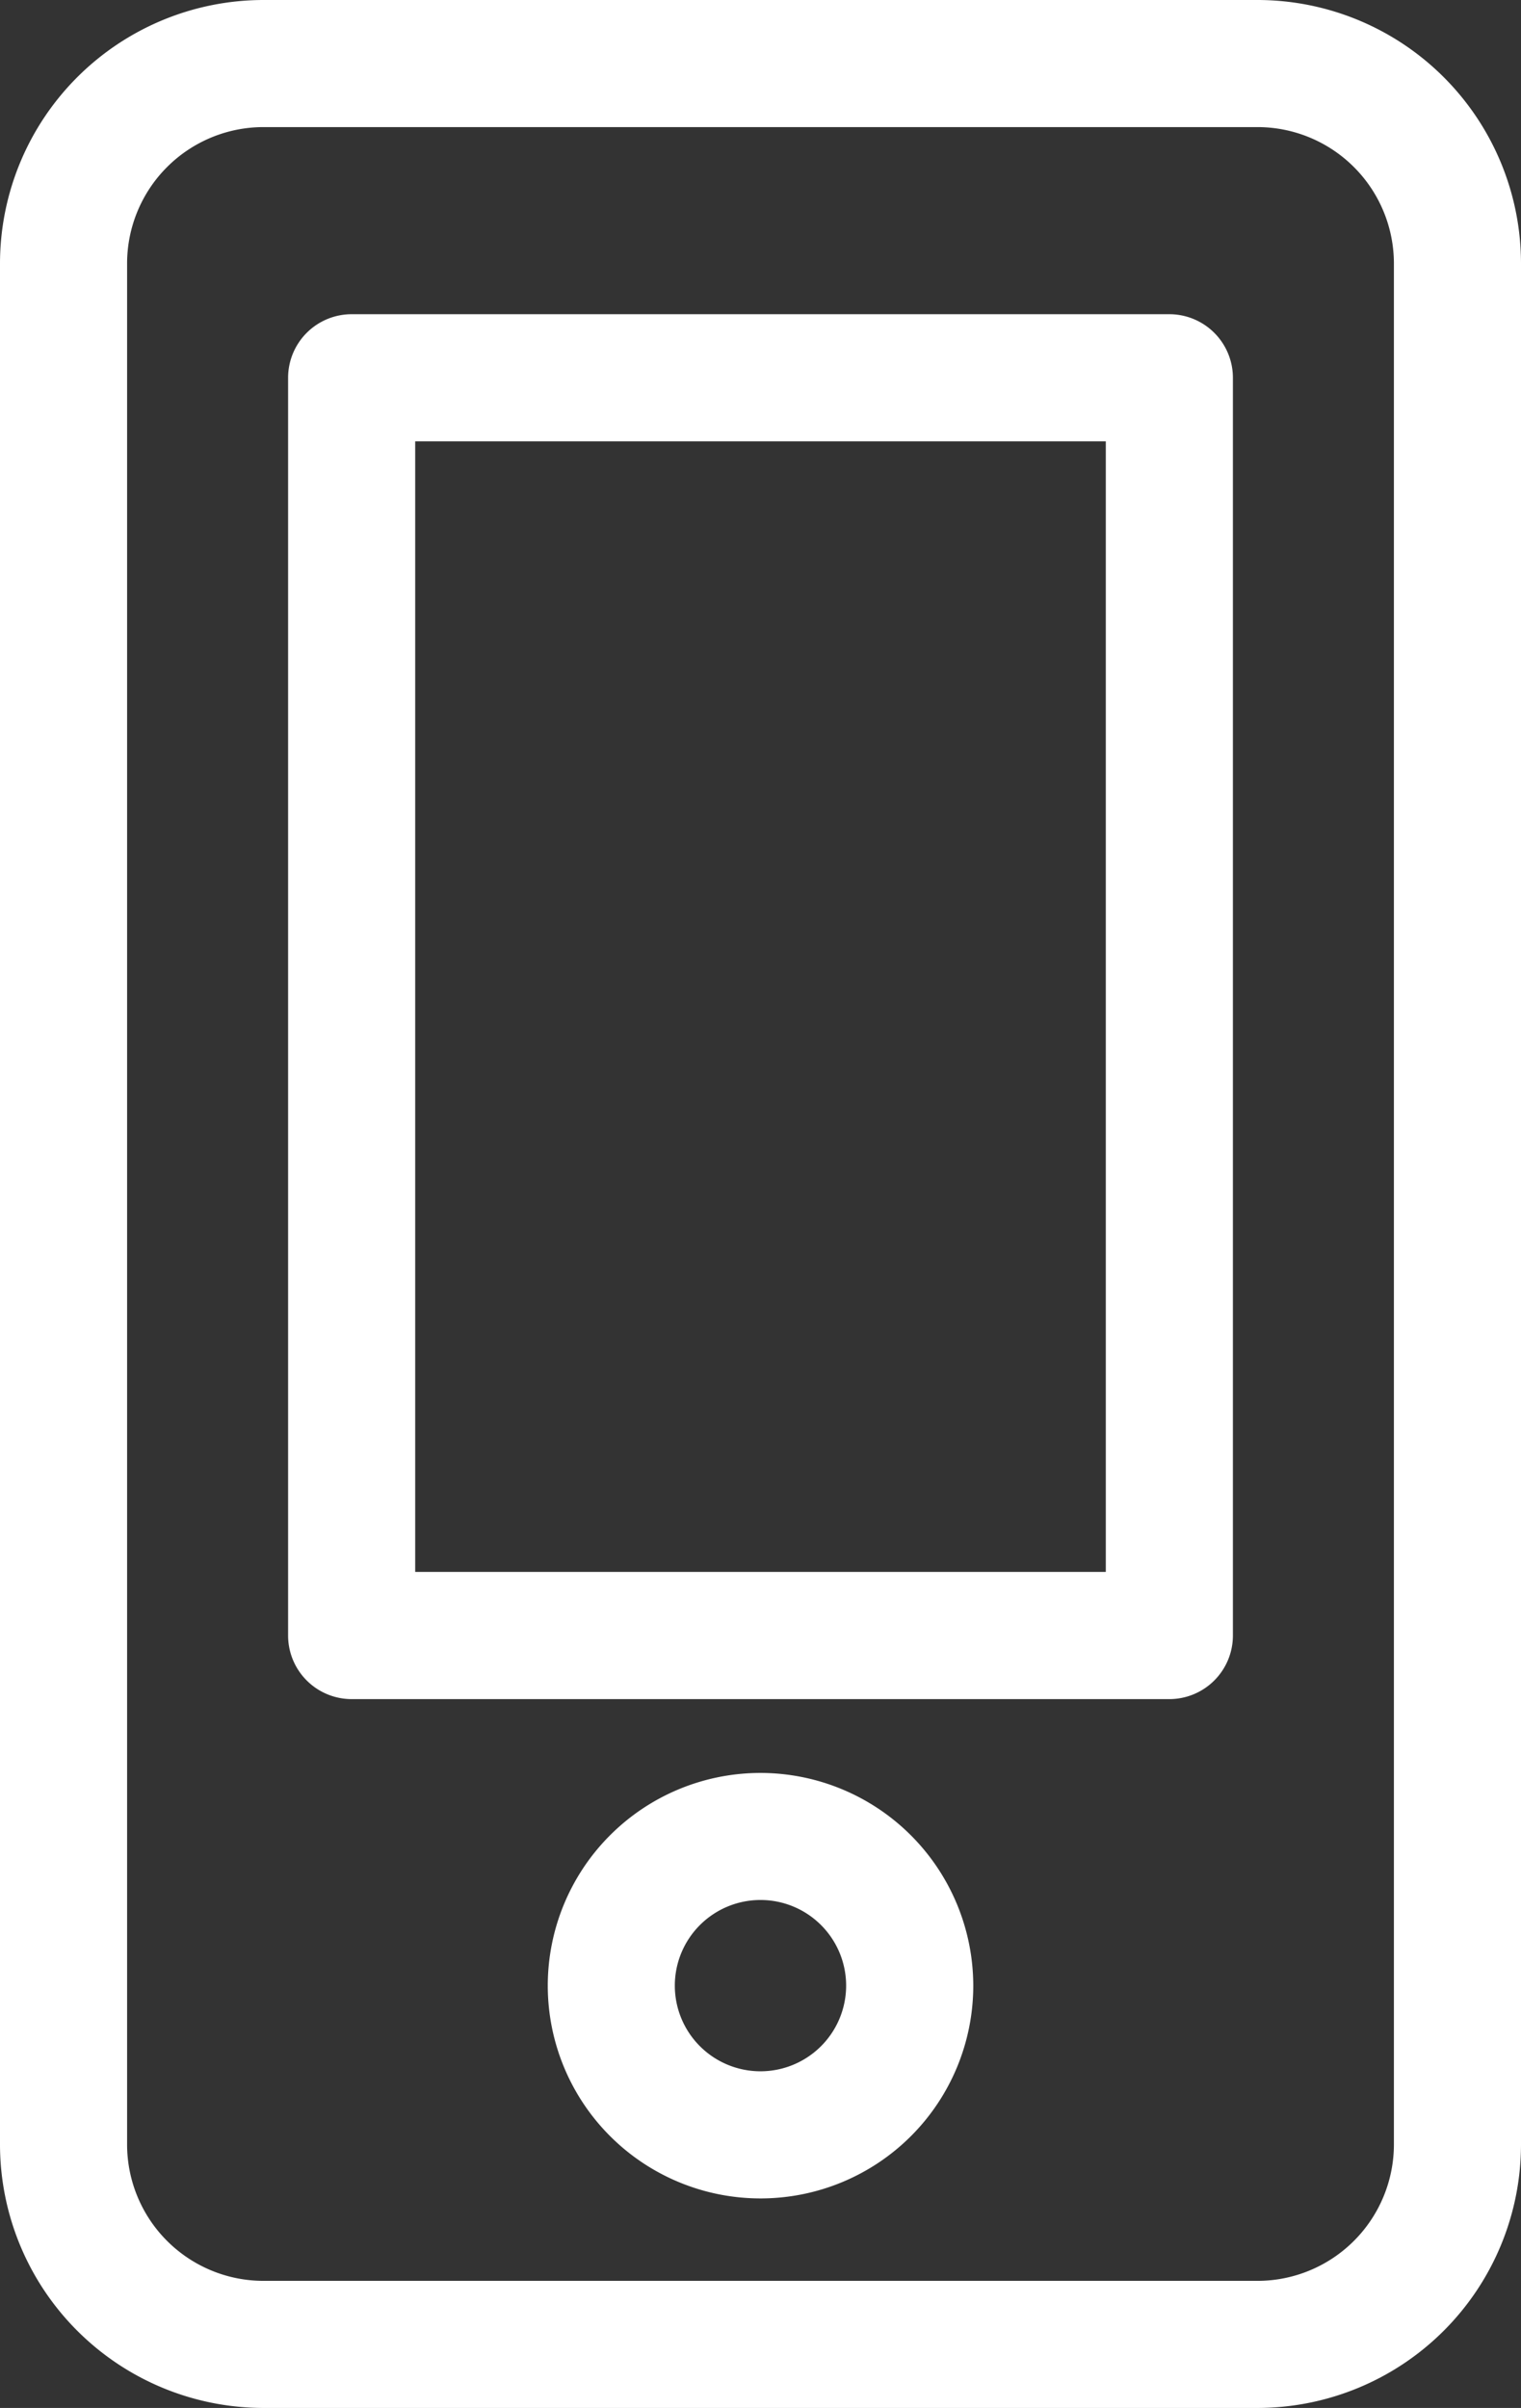<svg xmlns="http://www.w3.org/2000/svg" viewBox="0 0 36.919 58.449"><rect x="0" y="0" width="36.919" height="58.449" fill="#333333" stroke="none"/><defs><style>.cls-1{fill:#fff;}</style></defs><g id="Layer_2" data-name="Layer 2"><g id="レイアウト"><path class="cls-1" d="M6.393,0A6.4,6.4,0,0,0,0,6.394V52.055a6.4,6.4,0,0,0,6.393,6.394H30.525a6.4,6.4,0,0,0,6.394-6.394V6.394A6.4,6.4,0,0,0,30.525,0ZM33.834,6.394V52.055a3.313,3.313,0,0,1-3.309,3.309H6.393a3.312,3.312,0,0,1-3.308-3.309V6.394A3.312,3.312,0,0,1,6.393,3.085H30.525A3.313,3.313,0,0,1,33.834,6.394ZM28.383,7.627H8.535A1.543,1.543,0,0,0,6.993,9.169V39.7a1.543,1.543,0,0,0,1.542,1.543H28.383A1.543,1.543,0,0,0,29.926,39.7V9.169A1.543,1.543,0,0,0,28.383,7.627ZM26.841,38.156H10.078V10.712H26.841Zm-8.382,4.879A5.164,5.164,0,1,0,23.624,48.2,5.17,5.17,0,0,0,18.459,43.035Zm0,7.242A2.079,2.079,0,1,1,20.538,48.2,2.08,2.08,0,0,1,18.459,50.277Z"/></g></g></svg>